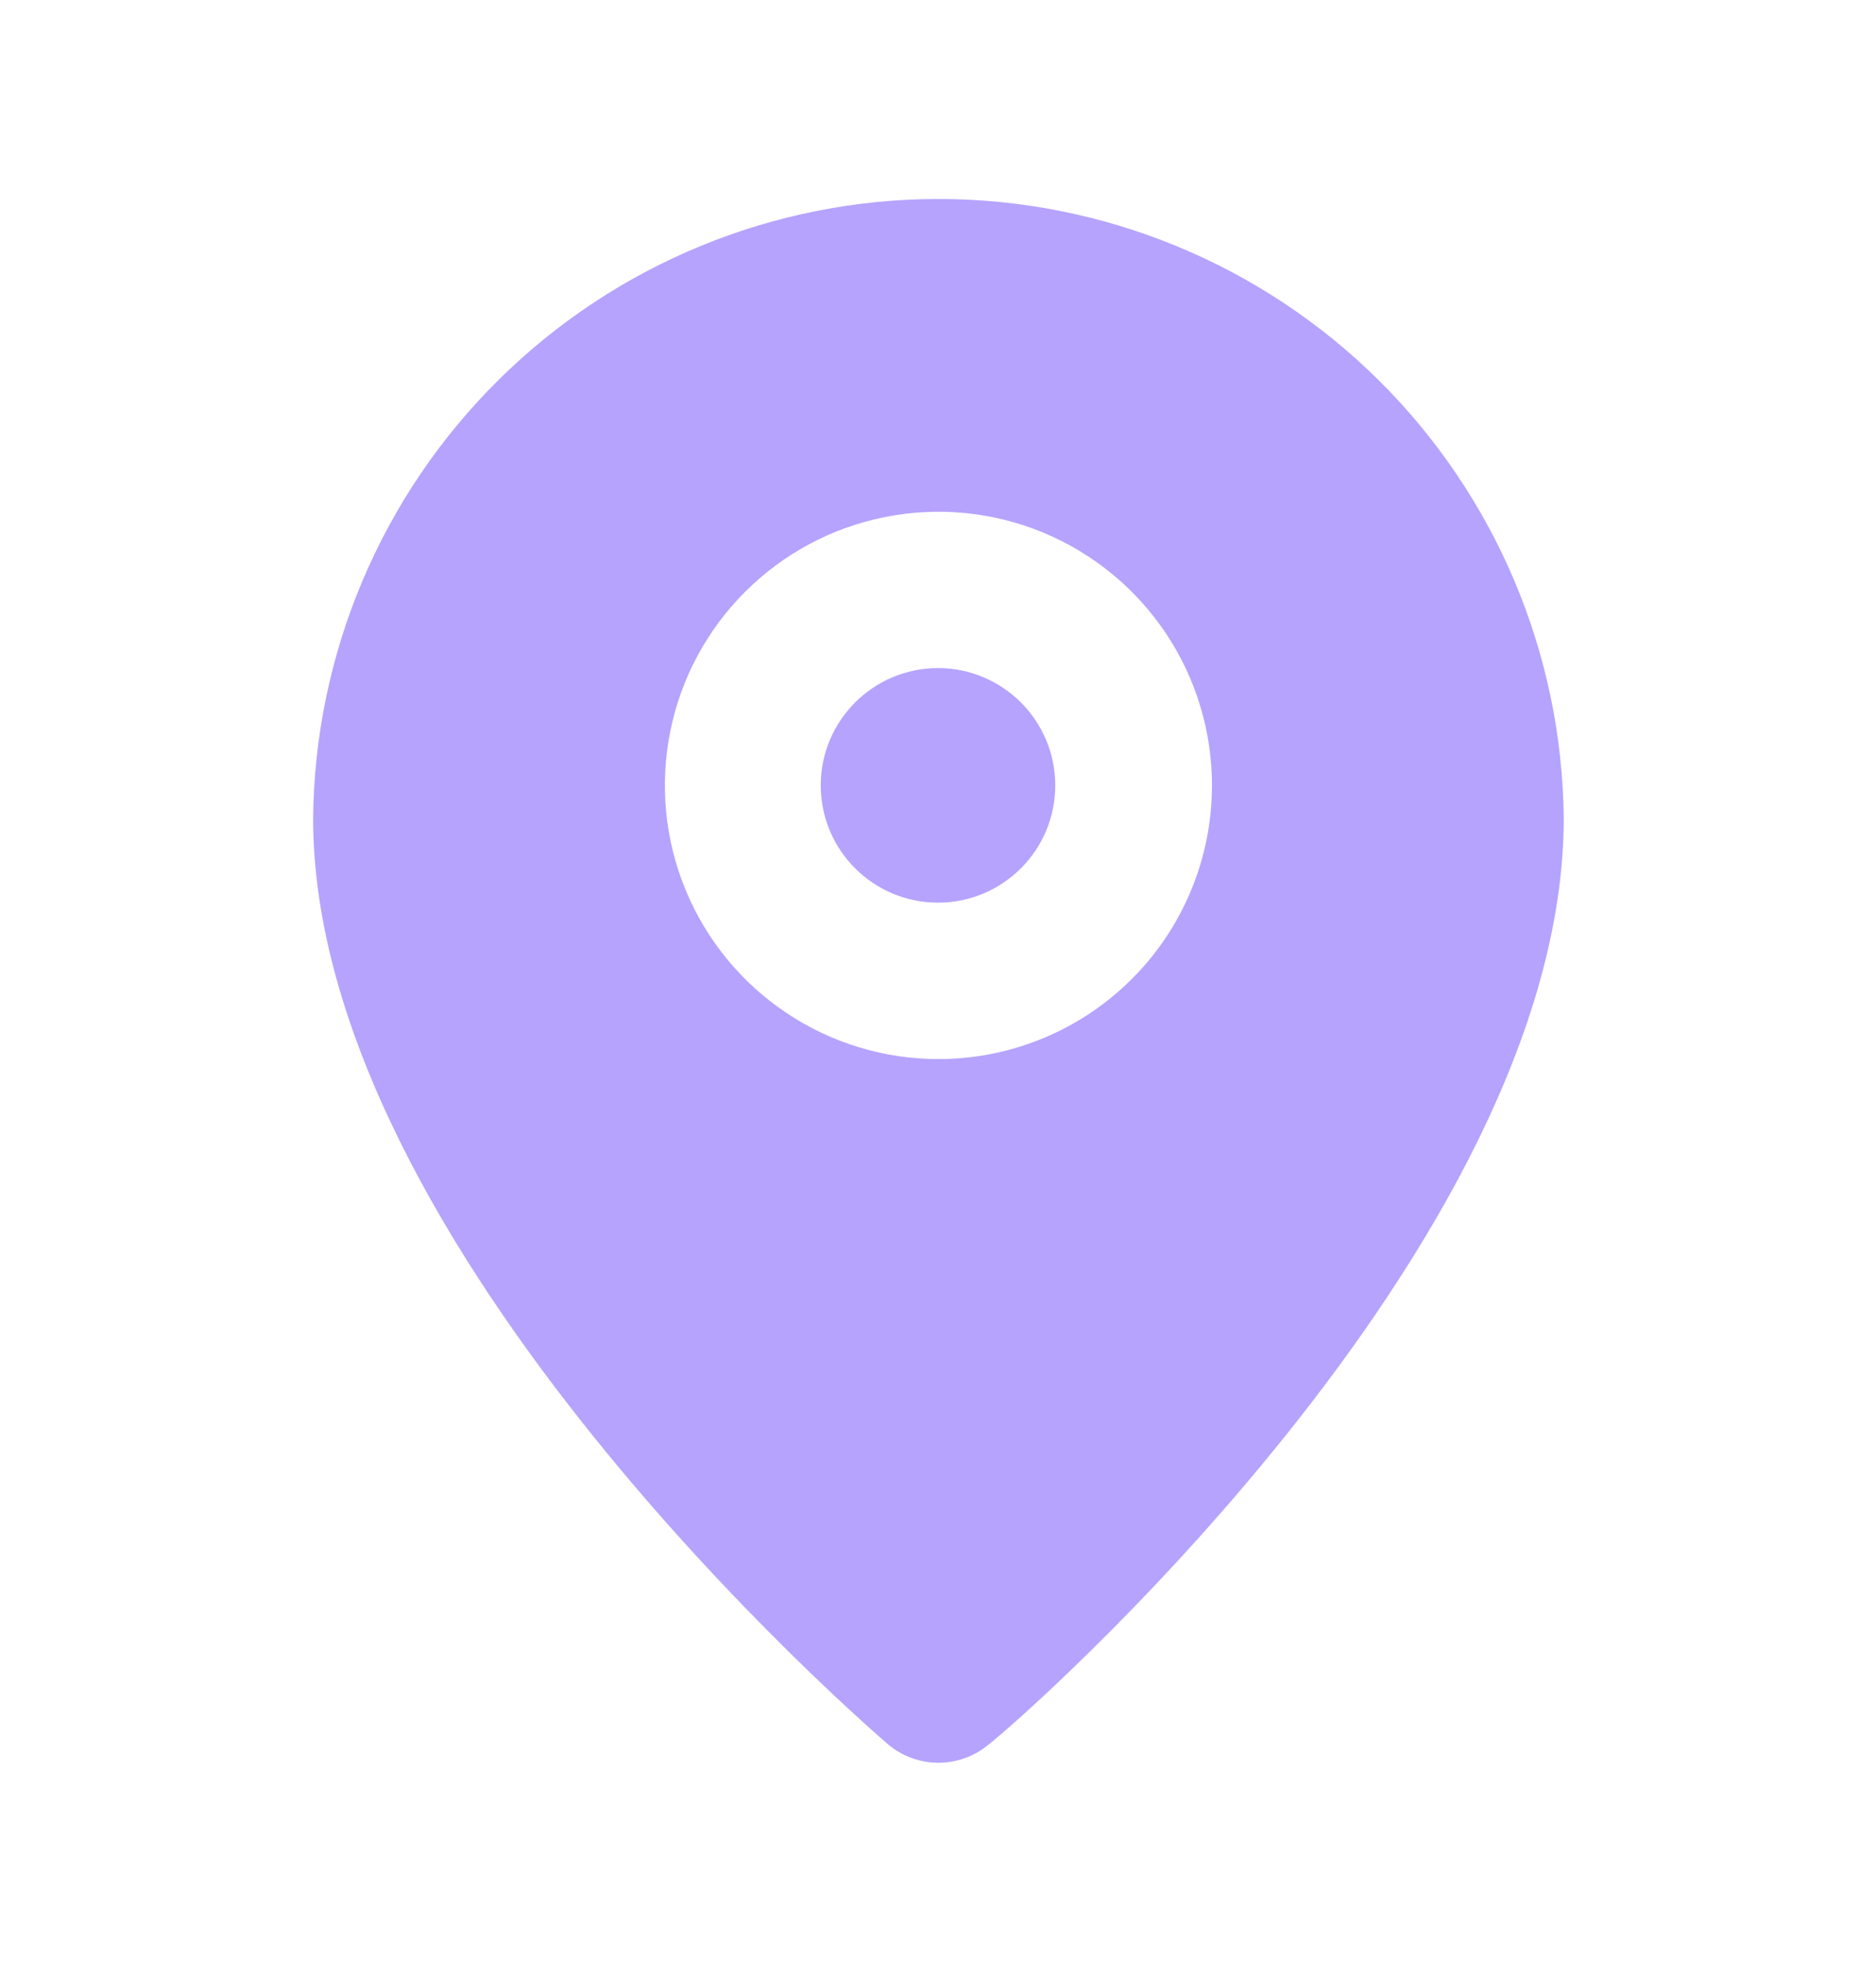 <svg width="22" height="23" viewBox="0 0 22 23" fill="none" xmlns="http://www.w3.org/2000/svg">
<path d="M11 10.583C11.759 10.583 12.375 9.968 12.375 9.208C12.375 8.449 11.759 7.833 11 7.833C10.241 7.833 9.625 8.449 9.625 9.208C9.625 9.968 10.241 10.583 11 10.583Z" fill="#B6A3FD"/>
<path d="M11.005 2.333C9.073 2.333 7.219 3.096 5.846 4.455C4.472 5.815 3.691 7.661 3.672 9.593C3.672 14.617 10.134 20.208 10.409 20.447C10.575 20.589 10.787 20.667 11.005 20.667C11.224 20.667 11.435 20.589 11.601 20.447C11.922 20.208 18.338 14.617 18.338 9.593C18.319 7.661 17.538 5.815 16.165 4.455C14.792 3.096 12.938 2.333 11.005 2.333ZM11.005 12.417C10.371 12.417 9.75 12.229 9.223 11.876C8.695 11.524 8.284 11.022 8.041 10.436C7.798 9.85 7.735 9.205 7.859 8.582C7.982 7.96 8.288 7.388 8.737 6.94C9.185 6.491 9.757 6.185 10.379 6.062C11.002 5.938 11.647 6.001 12.233 6.244C12.819 6.487 13.32 6.898 13.673 7.426C14.025 7.954 14.213 8.574 14.213 9.208C14.213 10.059 13.876 10.875 13.274 11.477C12.672 12.079 11.856 12.417 11.005 12.417Z" fill="#B6A3FD"/>
</svg>
